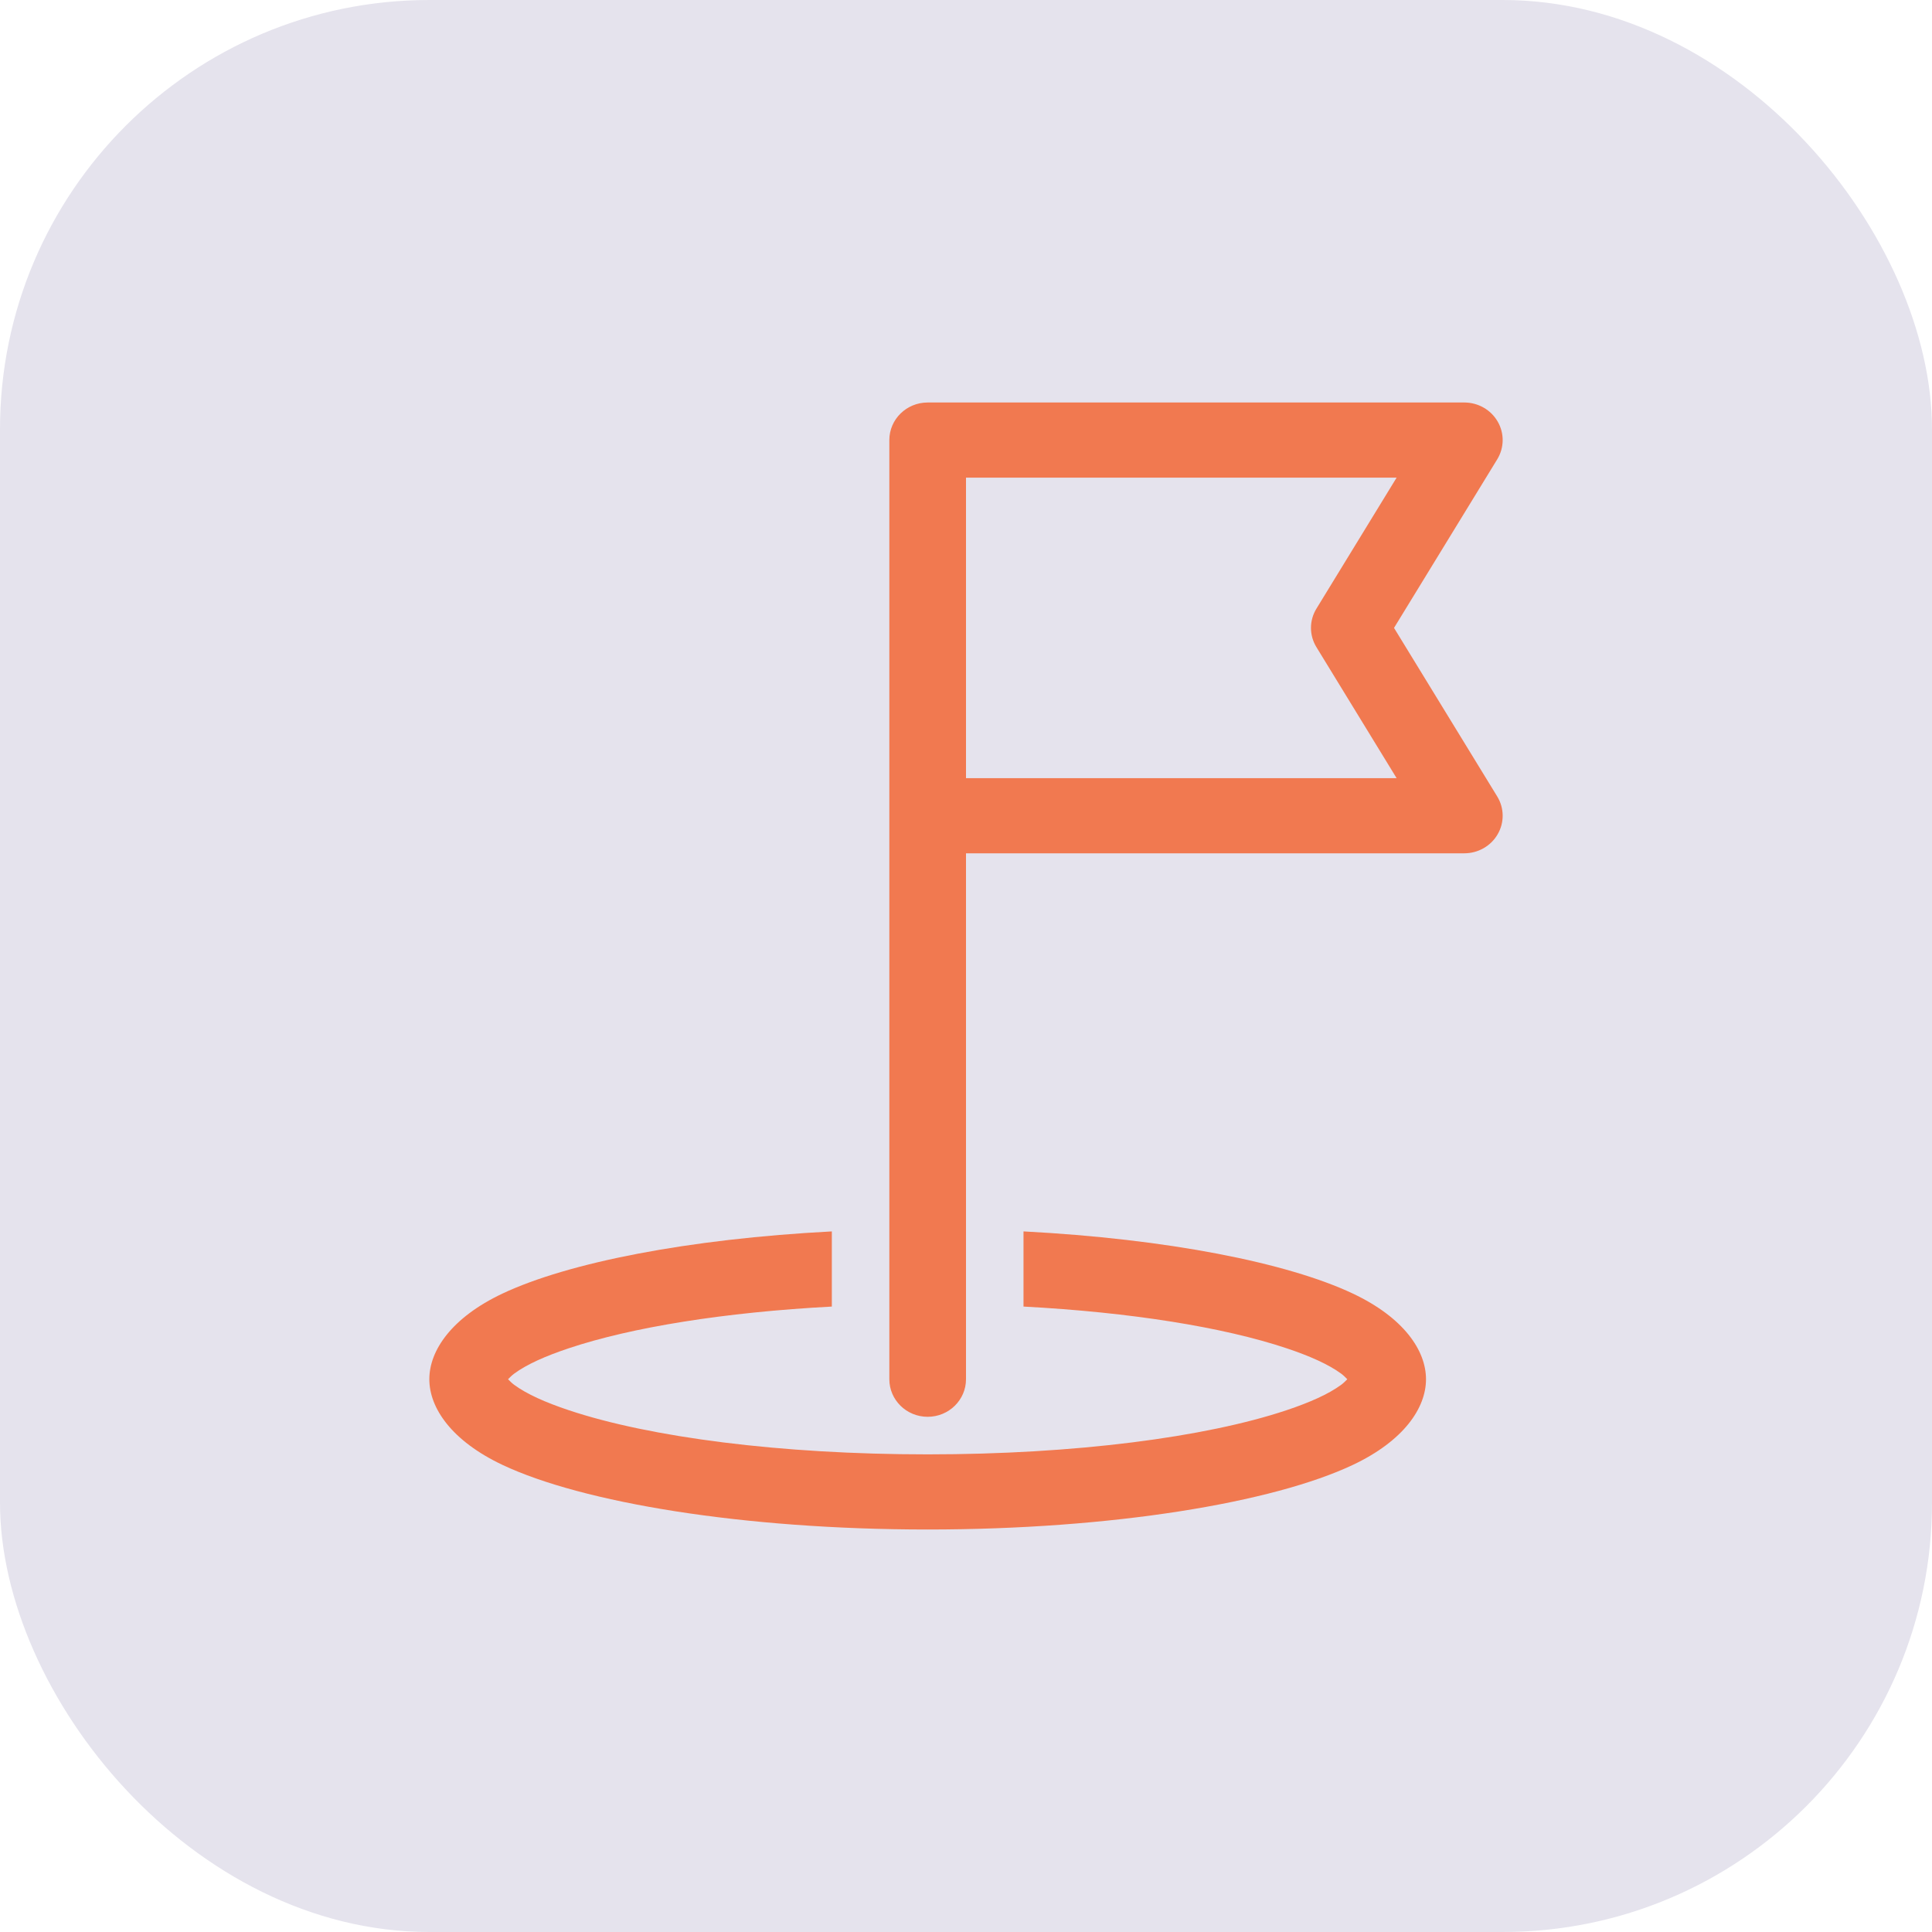 <svg width="72" height="72" viewBox="0 0 72 72" fill="none" xmlns="http://www.w3.org/2000/svg">
<rect width="72" height="72" rx="16" fill="#E5E3ED"/>
<path fill-rule="evenodd" clip-rule="evenodd" d="M38.143 45.891V48.692C42.141 48.904 45.601 49.462 47.944 50.245C48.811 50.535 49.508 50.844 49.983 51.193C50.059 51.249 50.146 51.334 50.21 51.4C50.146 51.466 50.059 51.551 49.983 51.607C49.508 51.956 48.811 52.265 47.944 52.555C44.927 53.563 40.059 54.2 34.571 54.2C29.084 54.2 24.216 53.563 21.199 52.555C20.331 52.265 19.634 51.956 19.16 51.607C19.084 51.551 18.997 51.466 18.933 51.4C18.997 51.334 19.084 51.249 19.16 51.193C19.634 50.844 20.331 50.535 21.199 50.245C23.541 49.462 27.001 48.904 31 48.692V45.891C25.648 46.17 21.169 47.054 18.723 48.209C16.833 49.103 16 50.325 16 51.4C16 52.475 16.833 53.697 18.723 54.591C21.694 55.995 27.676 57 34.571 57C41.467 57 47.449 55.995 50.42 54.591C52.31 53.697 53.143 52.475 53.143 51.4C53.143 50.325 52.31 49.103 50.42 48.209C47.974 47.054 43.494 46.17 38.143 45.891ZM36 51.4V31.8H54.571C55.086 31.8 55.561 31.528 55.814 31.09C56.069 30.651 56.061 30.112 55.796 29.68L51.951 23.4L55.796 17.12C56.061 16.688 56.069 16.149 55.814 15.71C55.561 15.272 55.086 15 54.571 15H34.571C33.783 15 33.143 15.627 33.143 16.4V51.4C33.143 52.173 33.783 52.8 34.571 52.8C35.36 52.8 36 52.173 36 51.4ZM36 17.8H52.048L49.061 22.68C48.788 23.123 48.788 23.677 49.061 24.12L52.048 29H36V17.8Z" fill="#F17950"/>
</svg>
